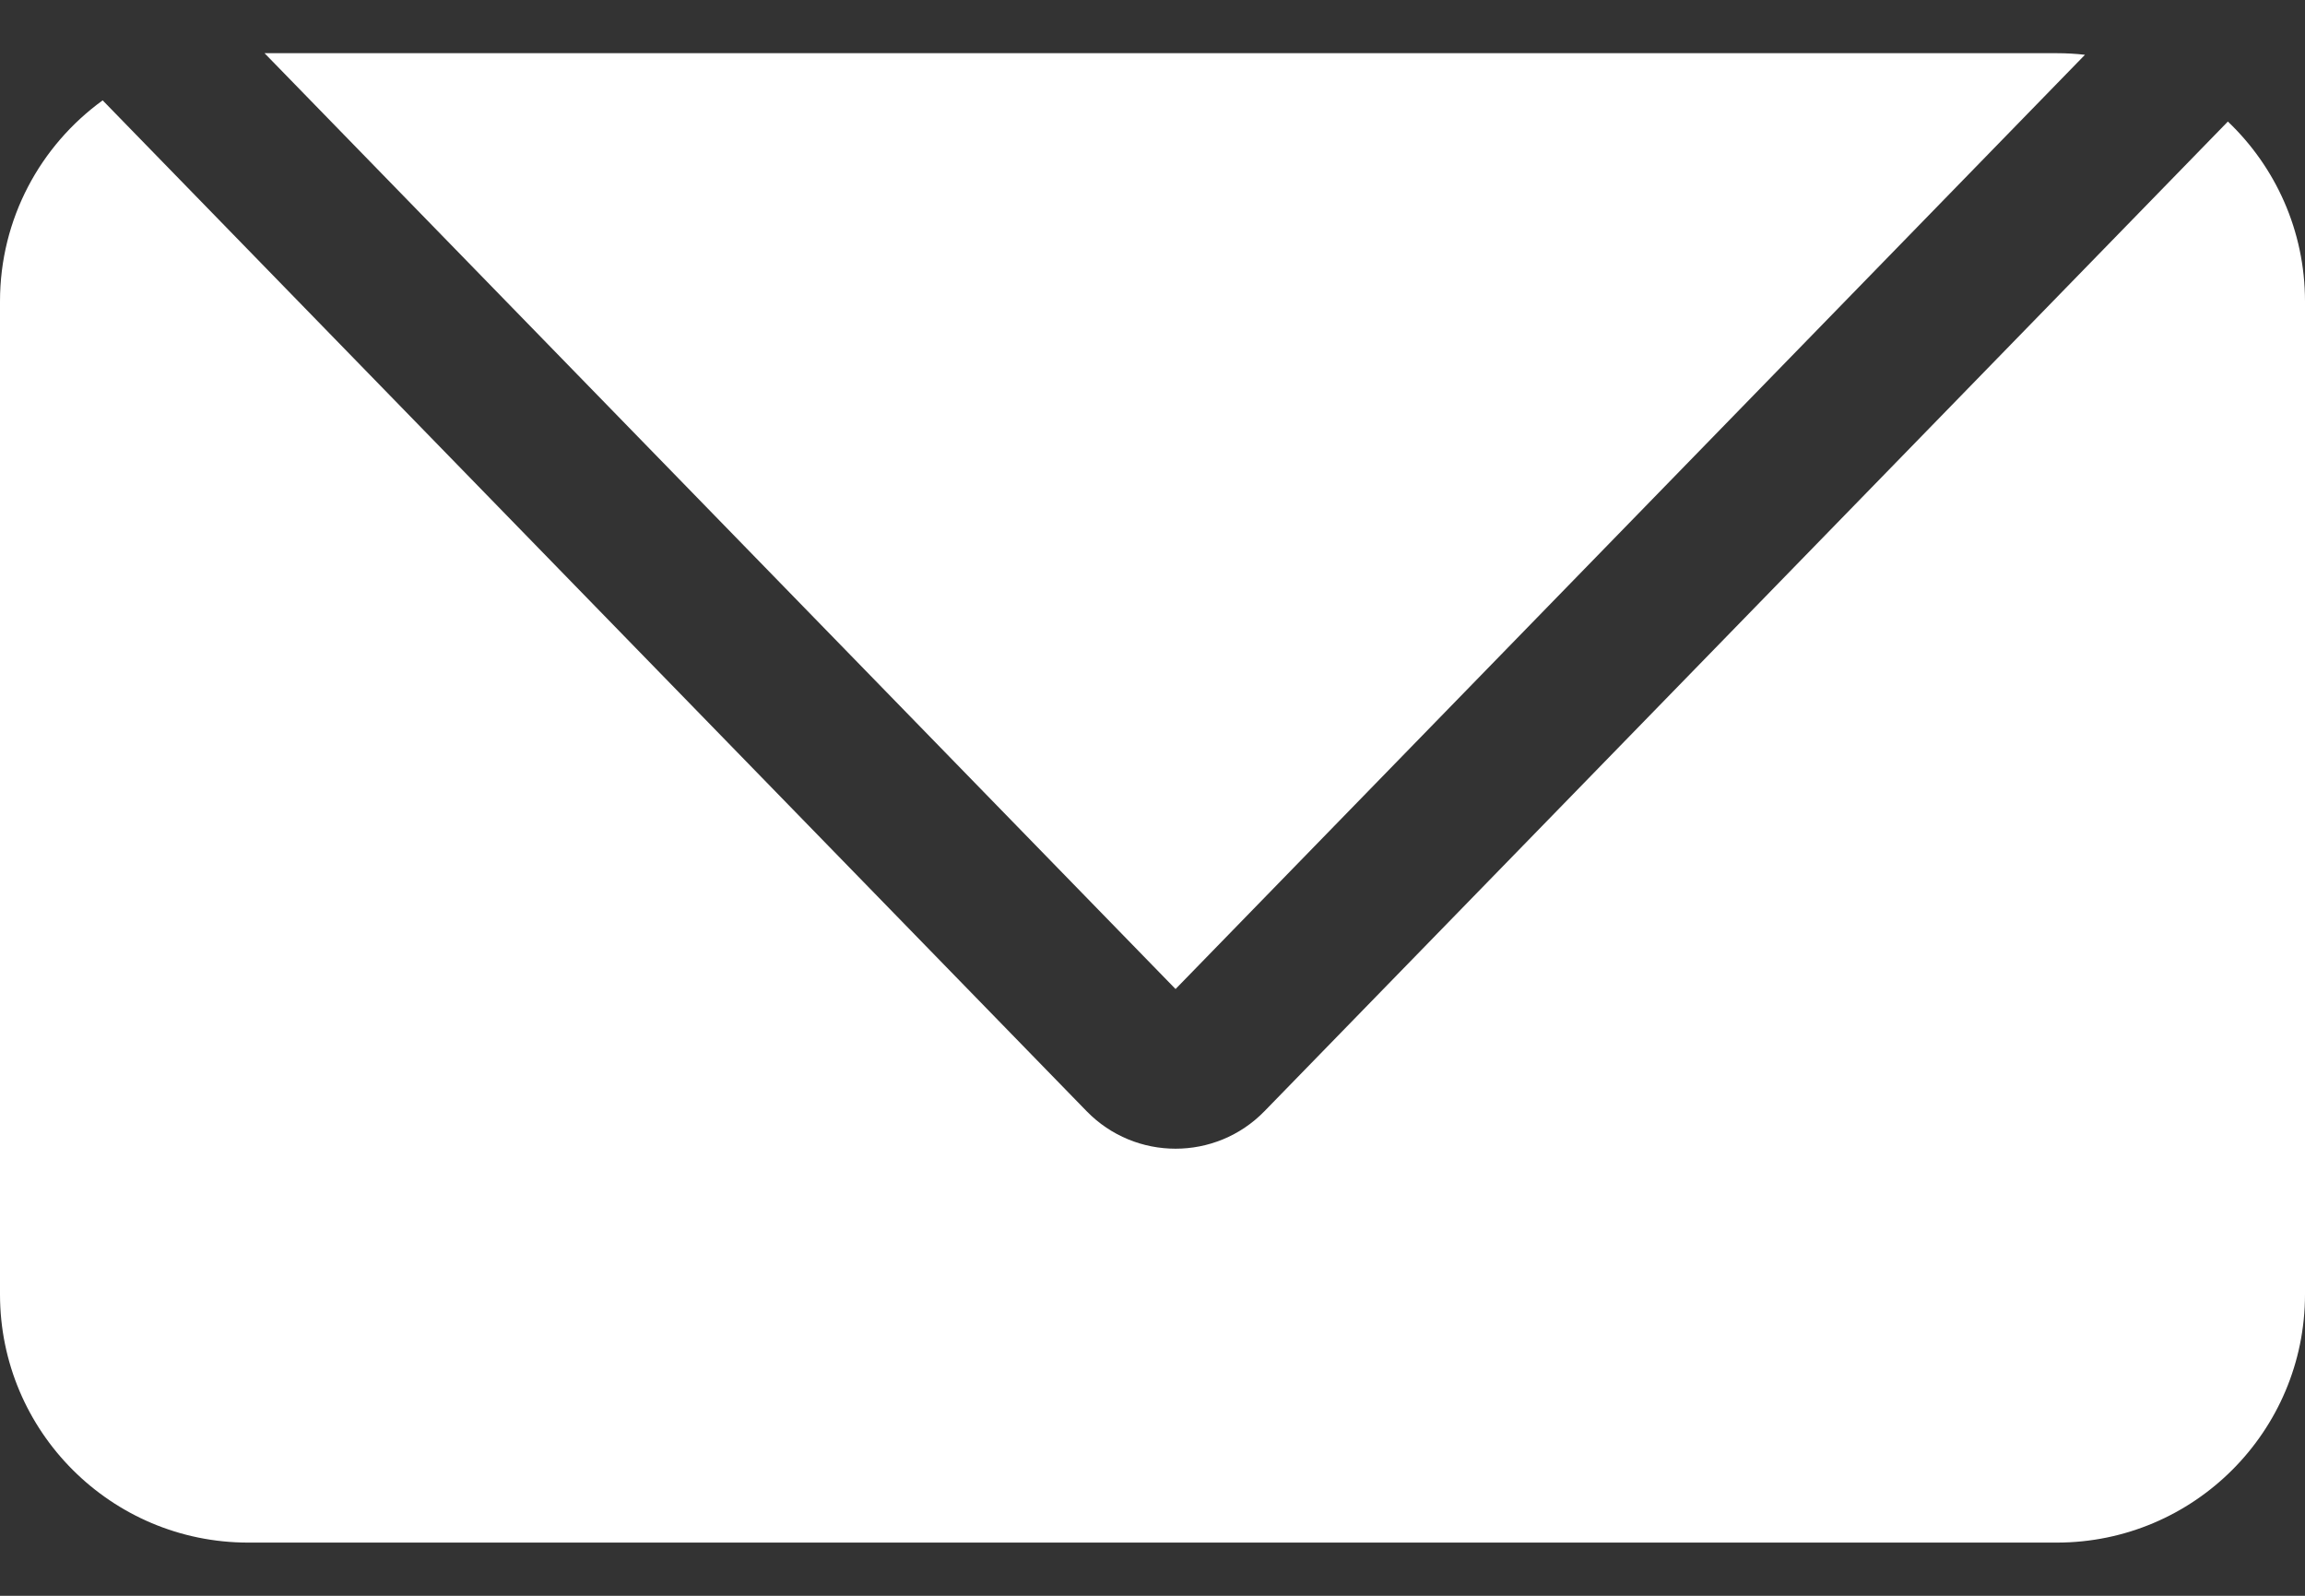 <?xml version="1.0" encoding="UTF-8"?> <svg xmlns="http://www.w3.org/2000/svg" width="26" height="18" viewBox="0 0 26 18" fill="none"><rect x="0" y="0" width="26" height="18" fill="#333333" stroke="none"/> <path fill-rule="evenodd" clip-rule="evenodd" d="M25.13 1.371L14.263 12.534C13.714 13.098 12.806 13.098 12.257 12.534L1.158 1.132C0.456 1.641 0 2.467 0 3.4V14.6C0 16.146 1.254 17.4 2.8 17.4H23.2C24.746 17.4 26 16.146 26 14.6V3.4C26 2.602 25.666 1.881 25.13 1.371ZM23.518 0.618L13.26 11.156L2.984 0.6H23.2C23.308 0.6 23.414 0.606 23.518 0.618Z" fill="white"></path> </svg> 